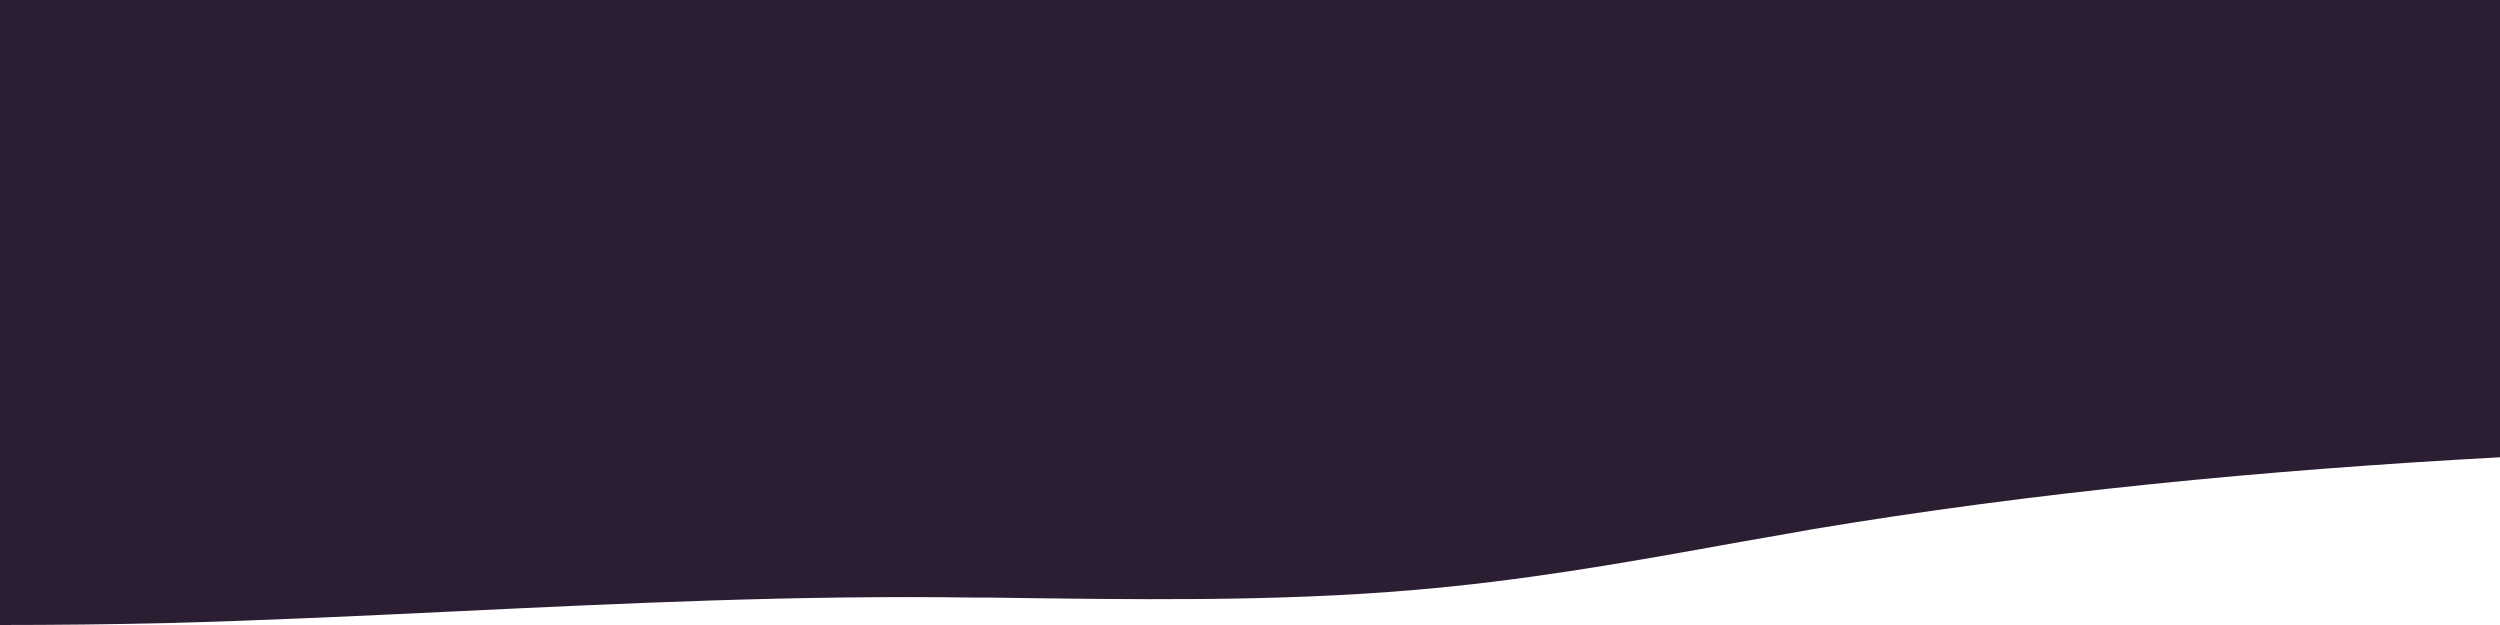 <?xml version="1.0" encoding="utf-8"?><!--Generator: Adobe Illustrator 25.4.1, SVG Export Plug-In . SVG Version: 6.00 Build 0)--><svg version="1.1" id="Calque_1" xmlns="http://www.w3.org/2000/svg" xmlns:xlink="http://www.w3.org/1999/xlink" x="0px" y="0px" width="392px" height="98px" viewBox="0 0 392 98" style="enable-background:new 0 0 392 98" xml:space="preserve"><style type="text/css">.st0{fill:#2B1E33;}</style><path class="st0" d="M0,0v98c8.7,0,17.5-0.1,26.2-0.3c15-0.4,29.7-1.1,44.4-1.8c27.2-1.3,54.2-2.6,82.1-2.2c0.7,0,1.5,0,2.2,0
	c22.3,0.3,44.9,0.7,66.9-1.2c16.6-1.4,32.1-4.1,47.6-6.9c4.9-0.9,9.8-1.7,14.7-2.6c34.7-5.8,71-9.3,107.9-11.3V0H0z"/></svg>